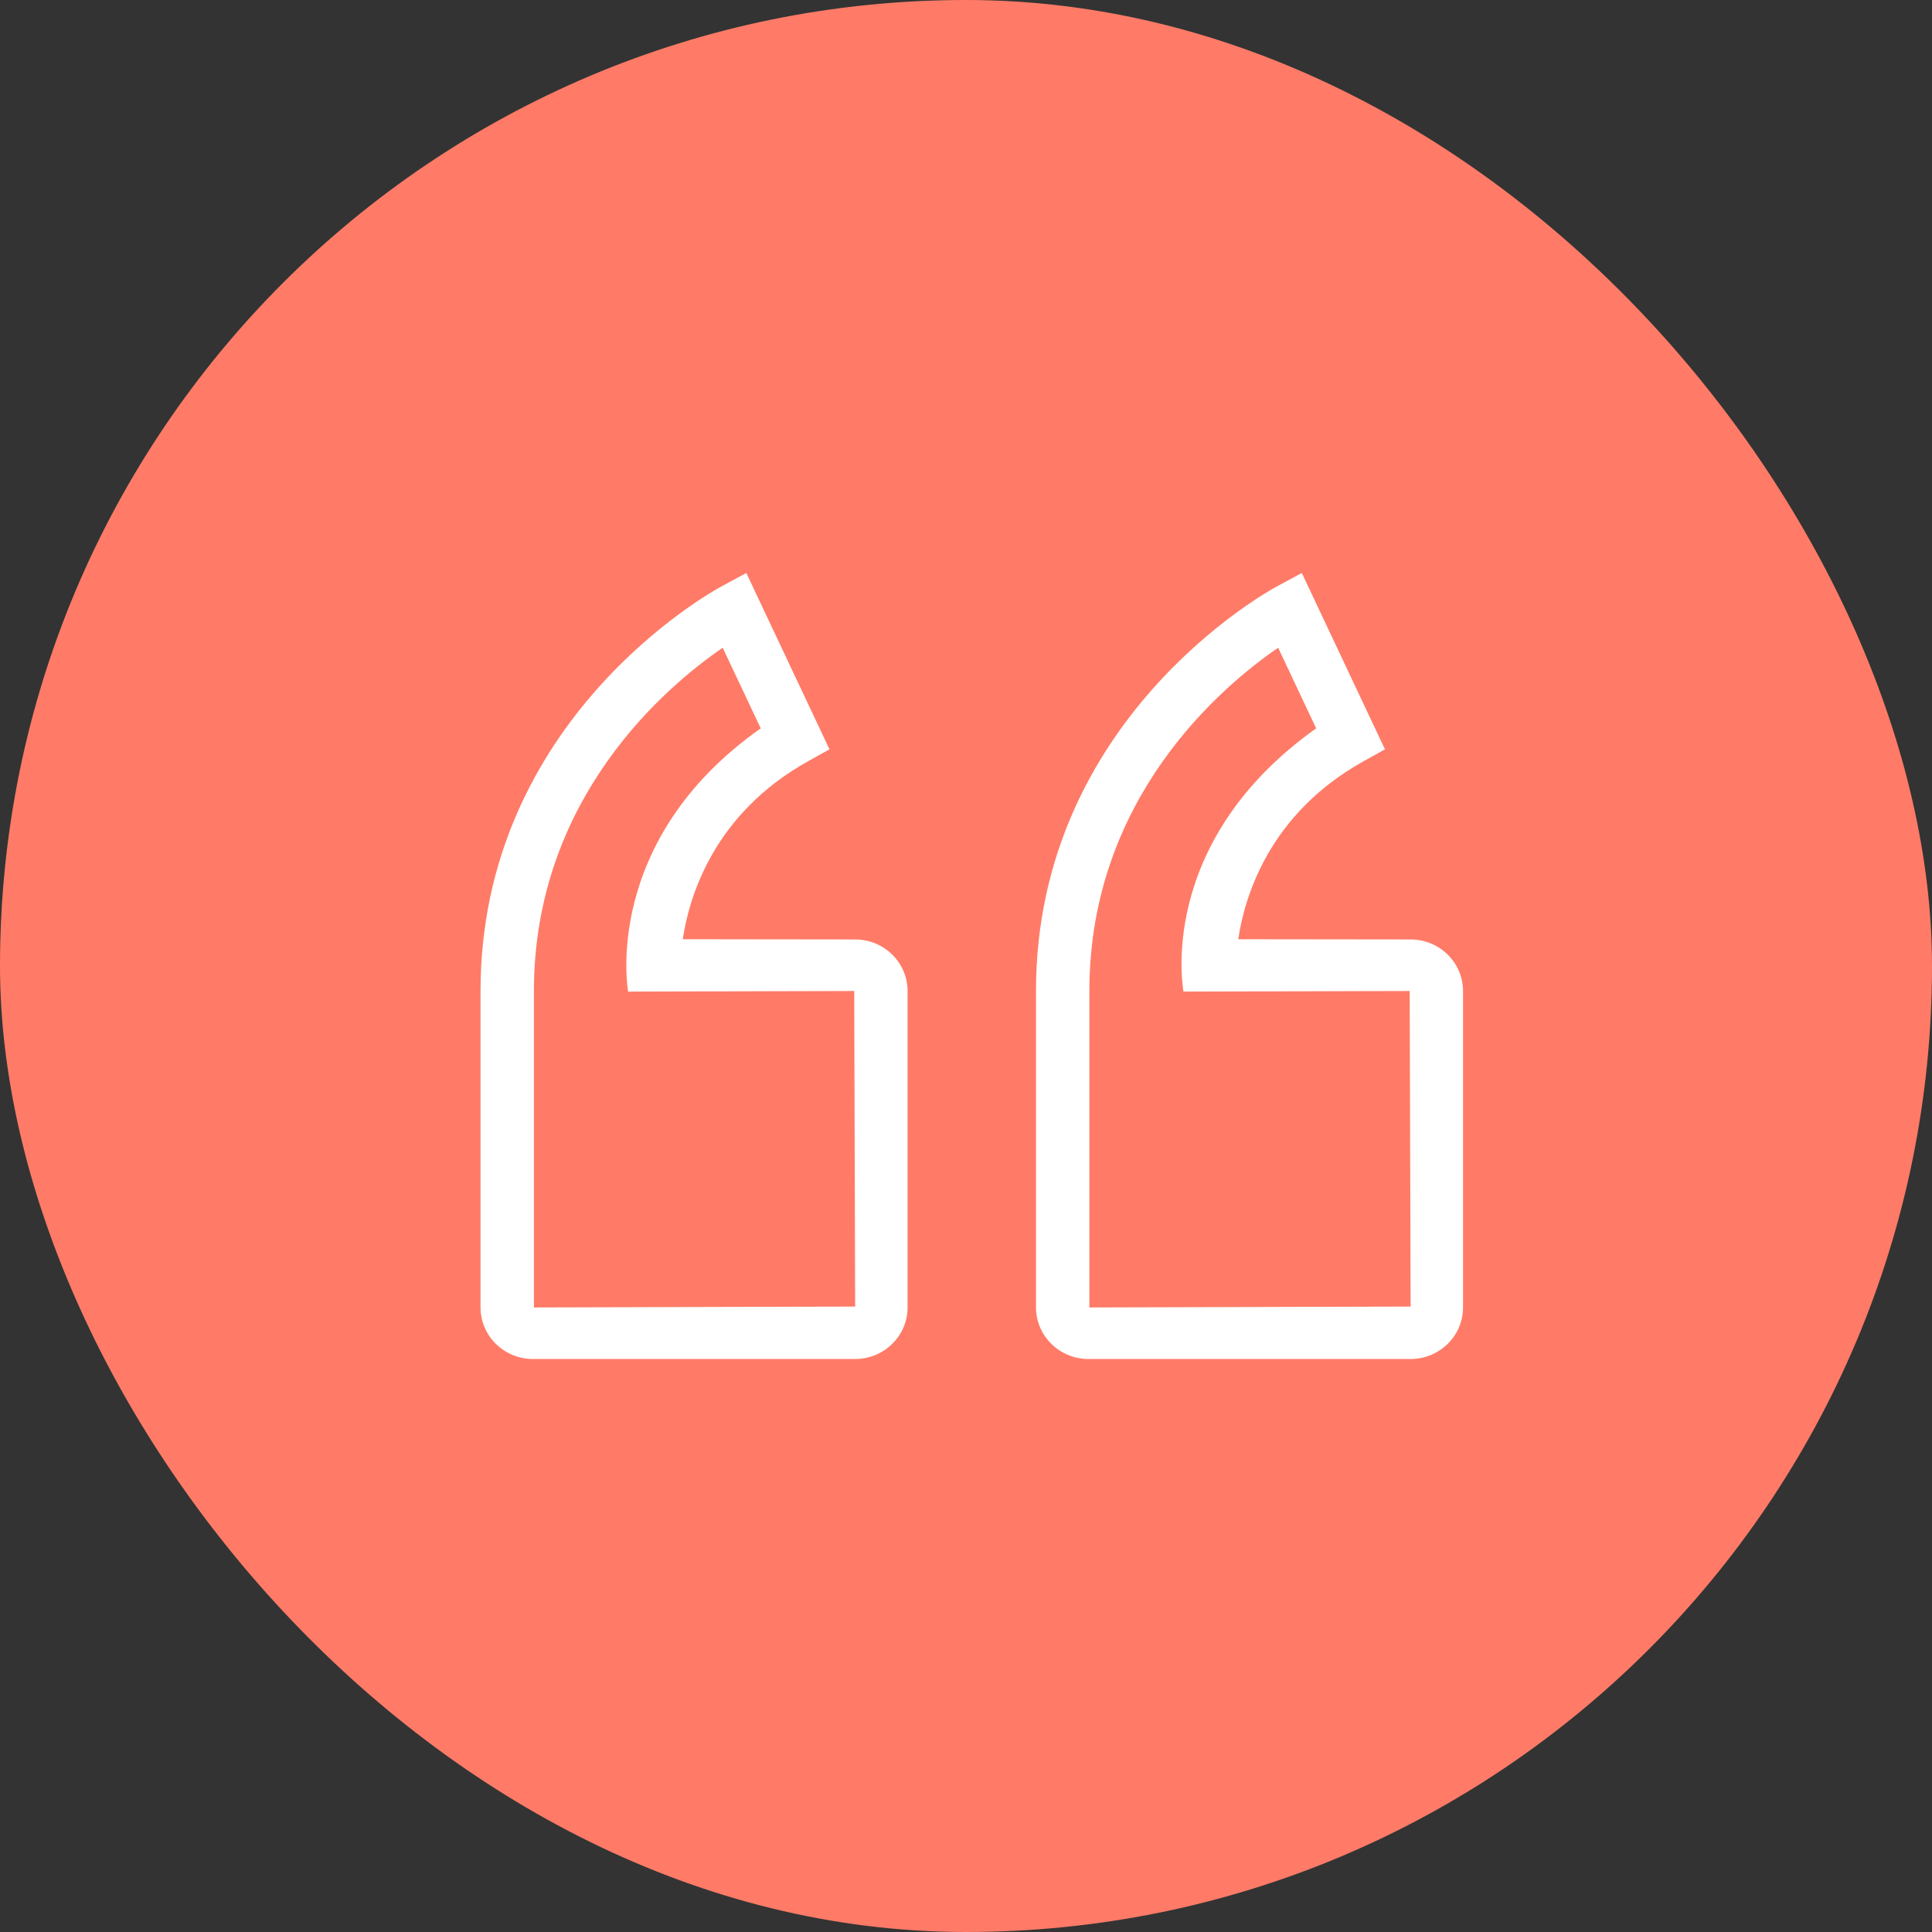 <svg width="65" height="65" viewBox="0 0 65 65" fill="none" xmlns="http://www.w3.org/2000/svg">
<rect x="0" y="0" width="65" height="65" fill="#333333" stroke="none"/>
<rect width="65" height="65" rx="32.5" fill="#FF7B67"/>
<g clip-path="url(#clip0_3189_3644)">
<path d="M28.77 45.722C29.743 45.722 30.534 44.944 30.534 43.988L30.534 33.341C30.534 32.386 29.743 31.607 28.771 31.607L22.971 31.6C23.179 30.197 23.995 27.388 27.187 25.612L27.907 25.21L25.109 19.278L24.266 19.733C23.935 19.911 16.167 24.205 16.167 33.34L16.167 43.988C16.166 44.944 16.958 45.722 17.931 45.722H28.77ZM17.963 33.341C17.963 26.838 22.426 23.087 24.314 21.792L25.594 24.504C20.208 28.3 21.133 33.361 21.133 33.361L28.739 33.341L28.771 43.958L17.963 43.988L17.963 33.34V33.341Z" fill="white"/>
<path d="M36.62 45.722H47.458C48.431 45.722 49.222 44.944 49.222 43.988V33.341C49.222 32.386 48.431 31.607 47.459 31.607L41.659 31.6C41.867 30.197 42.682 27.388 45.875 25.612L46.595 25.21L43.798 19.278L42.954 19.733C42.623 19.911 34.855 24.205 34.855 33.34L34.855 43.988C34.855 44.944 35.647 45.722 36.62 45.722ZM36.651 33.341C36.651 26.838 41.115 23.087 43.002 21.792L44.281 24.504C38.841 28.375 39.819 33.361 39.819 33.361L47.427 33.341L47.459 43.958L36.651 43.988L36.651 33.34V33.341Z" fill="white"/>
</g>
<defs>
<clipPath id="clip0_3189_3644">
<rect width="35" height="35" fill="white" transform="translate(50 50) rotate(180)"/>
</clipPath>
</defs>
</svg>
